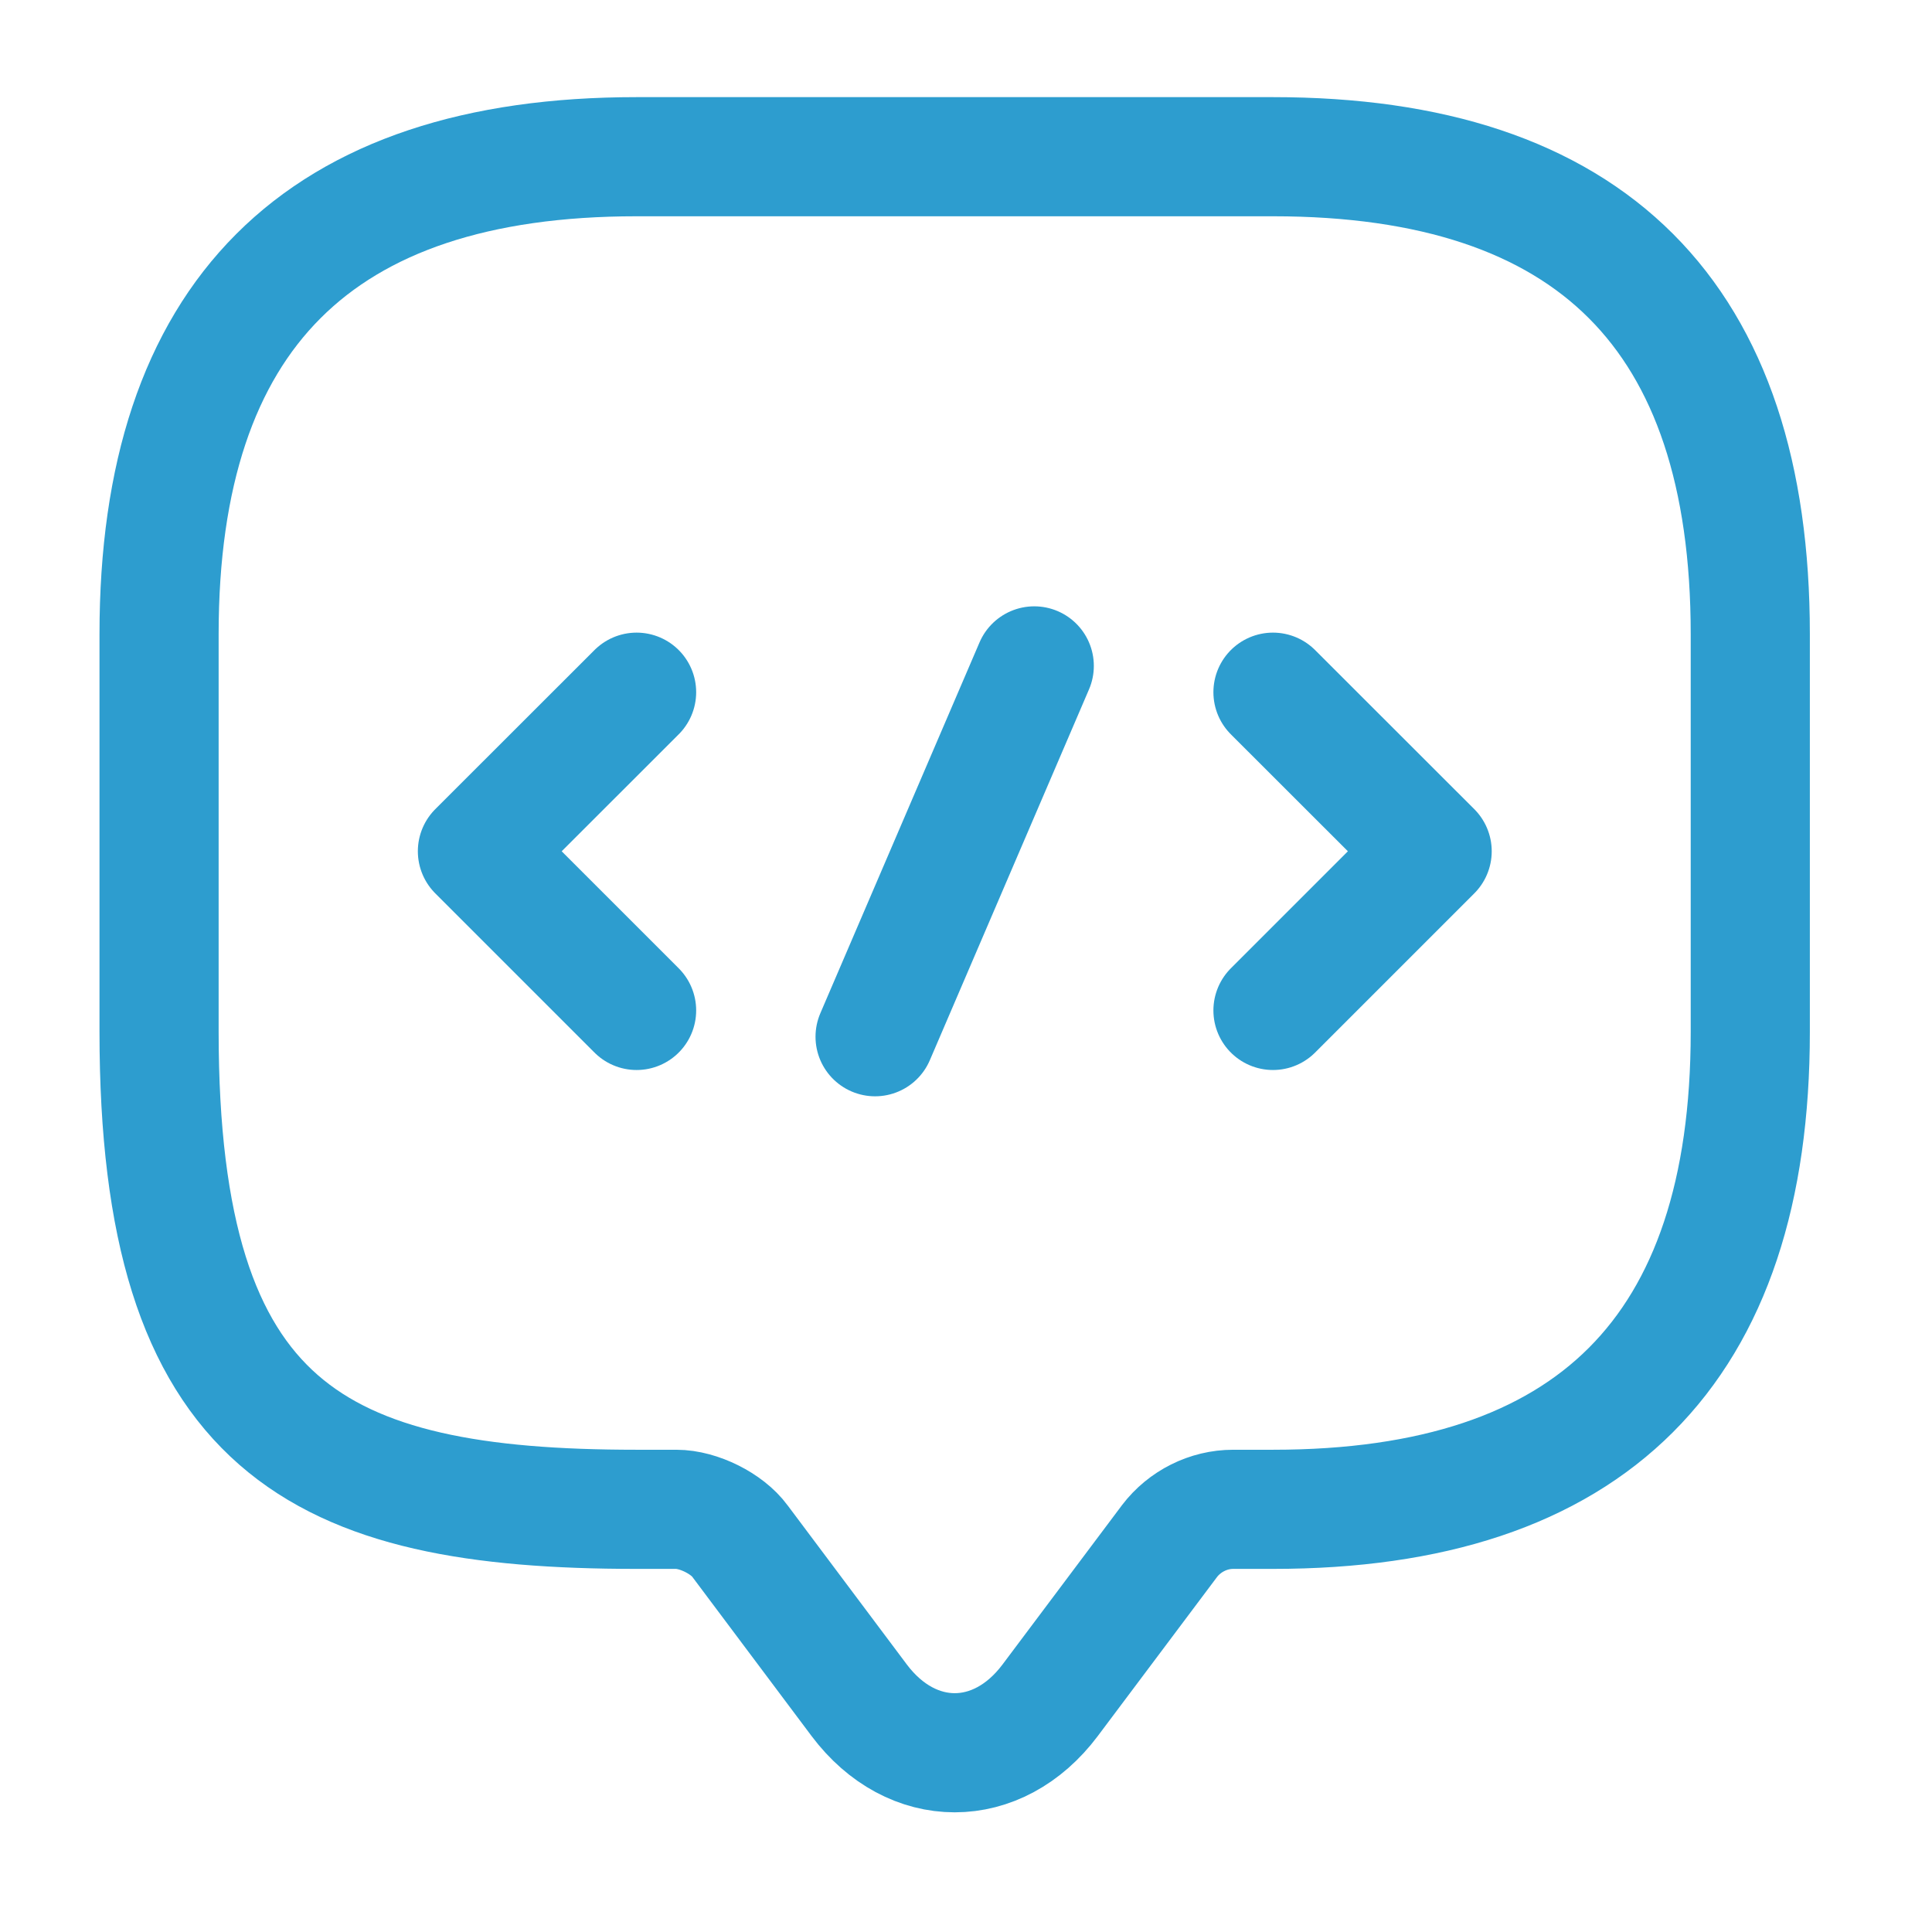 <svg width="18" height="18" viewBox="0 0 18 18" fill="none" xmlns="http://www.w3.org/2000/svg">
<path d="M6.301 14.062H5.93C2.965 14.062 1.482 13.32 1.482 9.614V5.908C1.482 2.943 2.965 1.46 5.93 1.46H11.86C14.825 1.46 16.307 2.943 16.307 5.908V9.614C16.307 12.579 14.825 14.062 11.86 14.062H11.489C11.259 14.062 11.037 14.173 10.896 14.358L9.784 15.841C9.295 16.493 8.495 16.493 8.005 15.841L6.894 14.358C6.775 14.195 6.508 14.062 6.301 14.062Z" stroke="#2D9DCF" stroke-width="1.11" stroke-miterlimit="10" stroke-linecap="round" stroke-linejoin="round"/>
<path d="M5.931 6.449L4.448 7.931L5.931 9.414" stroke="#2D9DCF" stroke-width="1.11" stroke-miterlimit="10" stroke-linecap="round" stroke-linejoin="round"/>
<path d="M11.86 6.449L13.343 7.931L11.86 9.414" stroke="#2D9DCF" stroke-width="1.11" stroke-miterlimit="10" stroke-linecap="round" stroke-linejoin="round"/>
<path d="M9.636 6.204L8.153 9.659" stroke="#2D9DCF" stroke-width="1.11" stroke-miterlimit="10" stroke-linecap="round" stroke-linejoin="round"/>
</svg>
